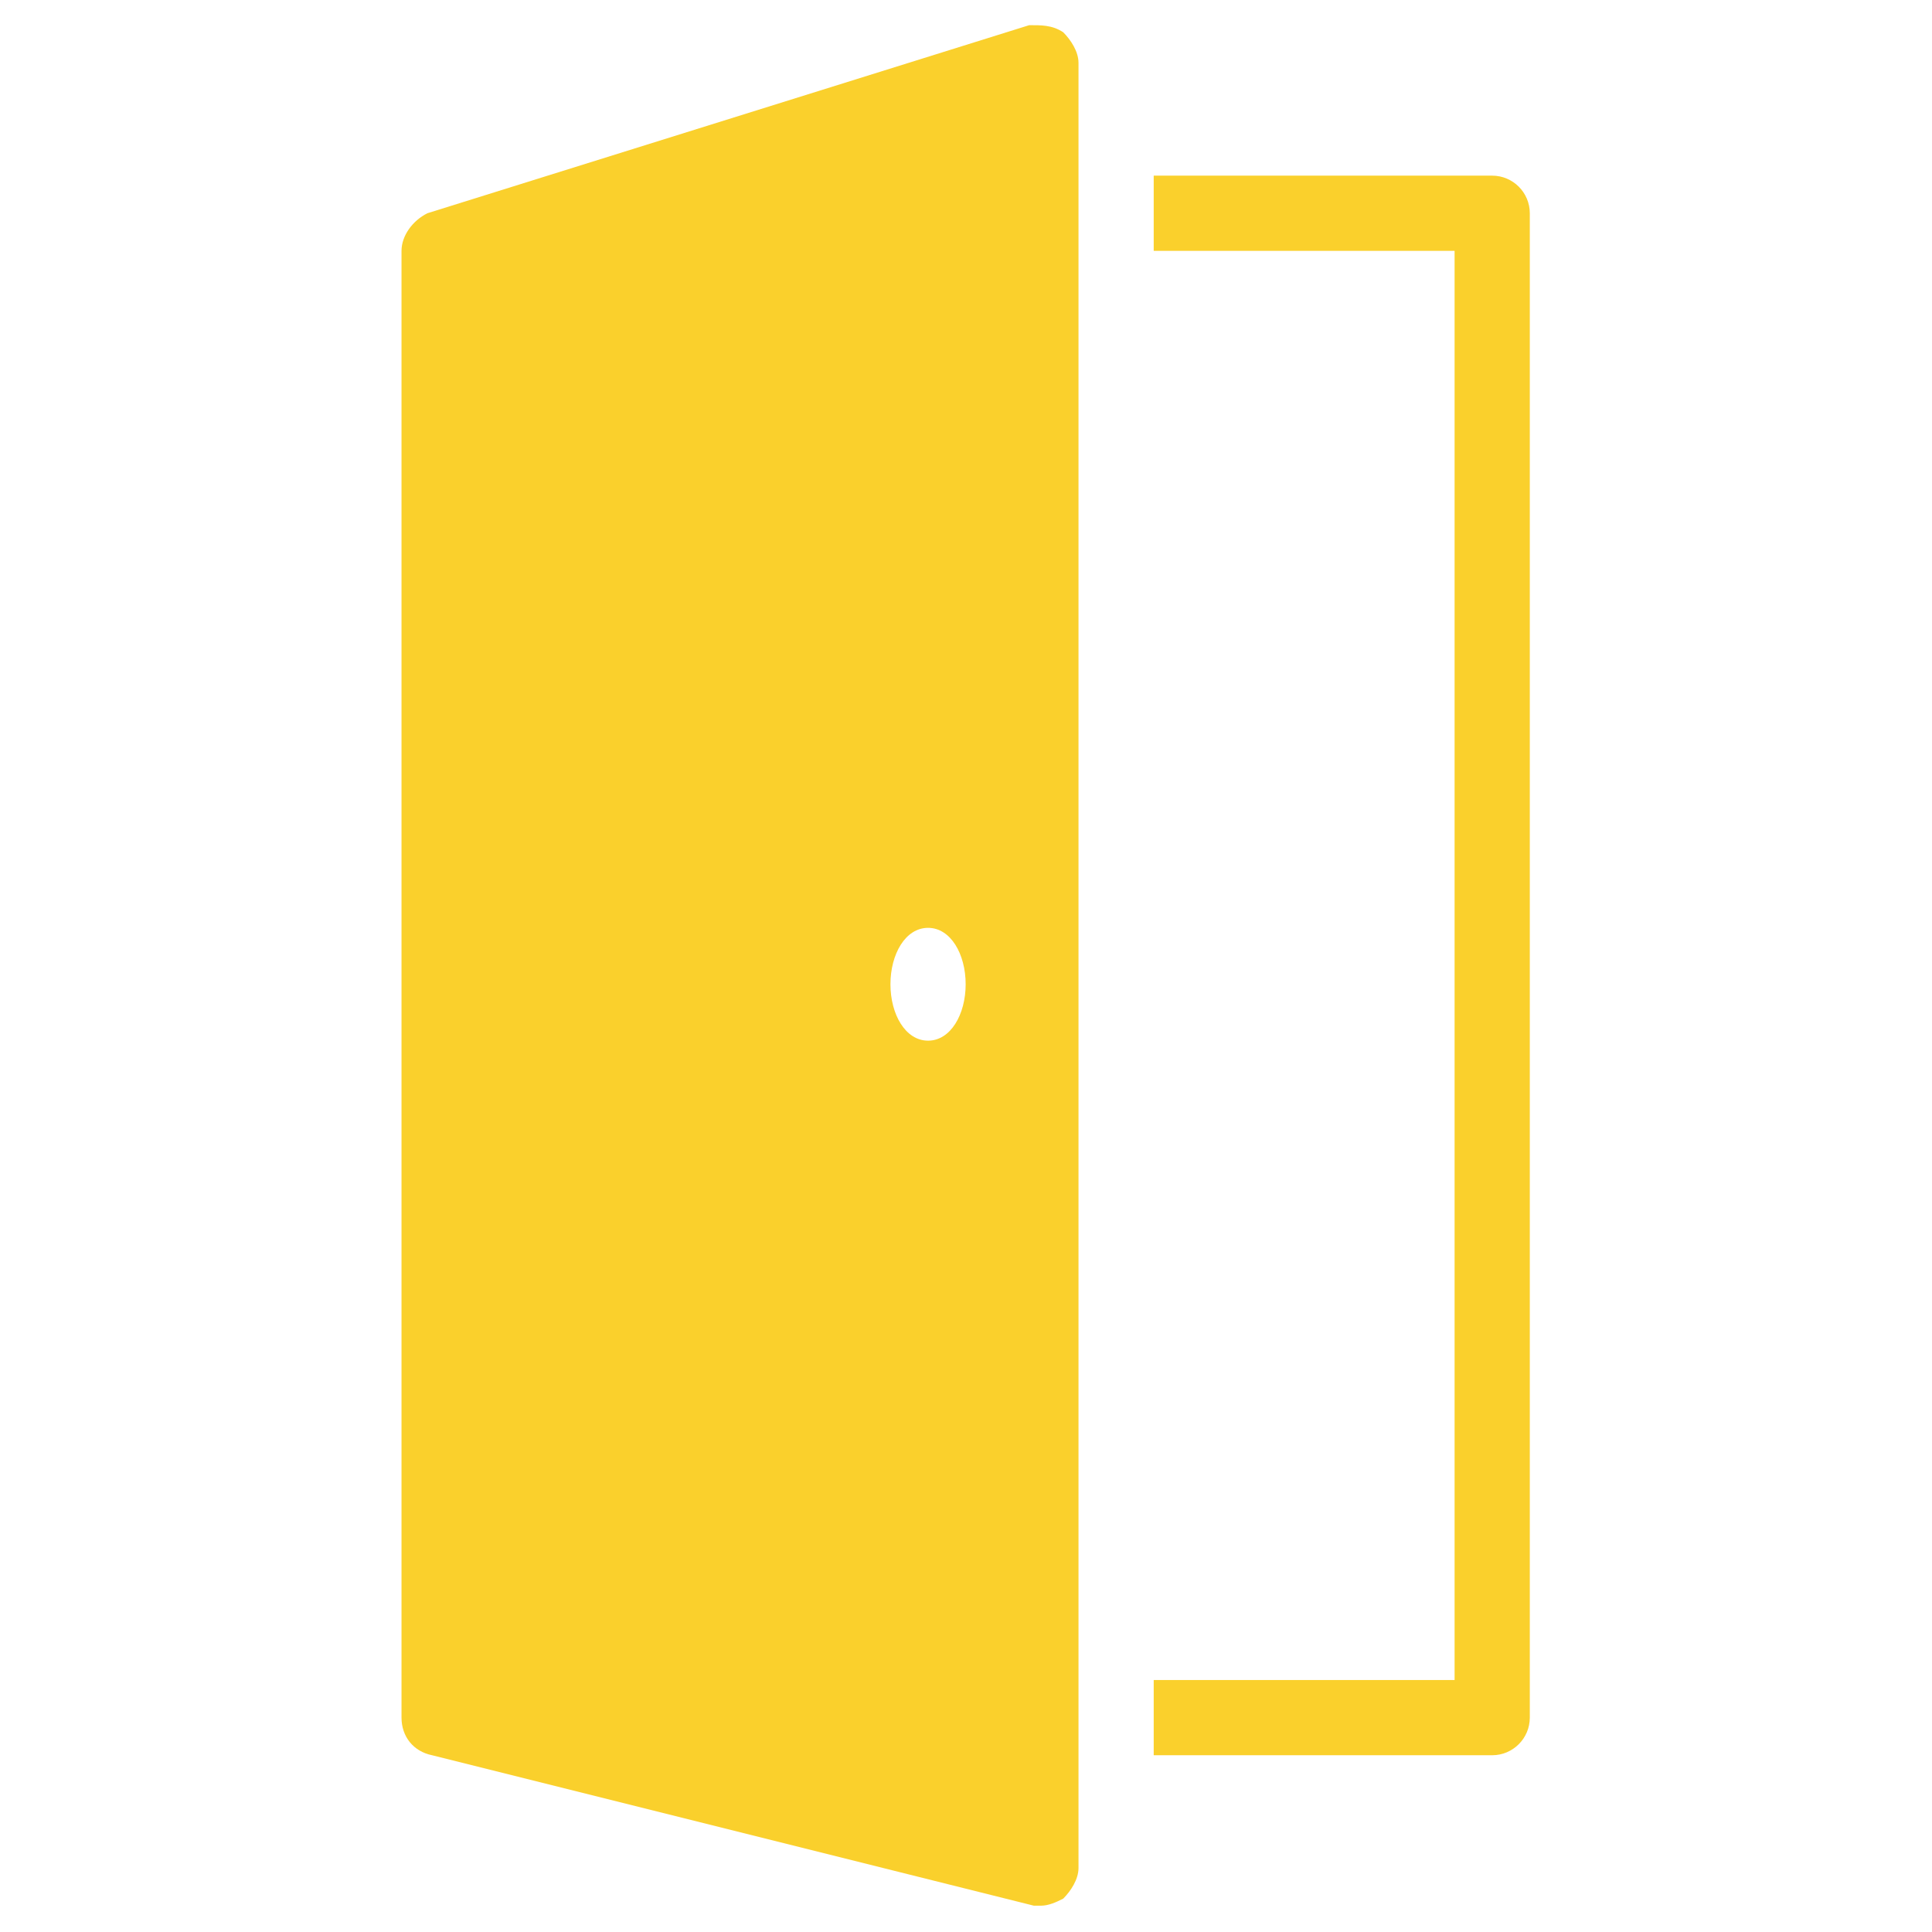 <svg xmlns="http://www.w3.org/2000/svg" xmlns:xlink="http://www.w3.org/1999/xlink" width="500" viewBox="0 0 375 375" height="500"><defs></defs><g id="8f455c0e0d"><g clip-rule="nonzero"><path style=" stroke:none;fill-rule:nonzero;fill:#fad02c;fill-opacity:1;" d="M 199.754 4.891 L 82.953 41.391 C 80.047 42.848 77.934 45.785 77.934 48.691 L 77.934 333.391 C 77.934 337.043 80.215 339.949 83.867 340.691 L 200.668 369.891 L 202.035 369.891 C 203.488 369.891 204.914 369.266 206.371 368.523 C 207.824 367.07 209.336 364.789 209.336 362.594 L 209.336 12.191 C 209.336 9.996 207.824 7.715 206.371 6.262 C 204.176 4.805 201.949 4.891 199.754 4.891 Z M 223.934 34.094 L 223.934 48.691 L 282.336 48.691 L 282.336 326.094 L 223.934 326.094 L 223.934 340.691 L 289.637 340.691 C 293.656 340.691 296.934 337.414 296.934 333.391 L 296.934 41.391 C 296.934 37.371 293.656 34.094 289.637 34.094 Z M 180.137 180.094 C 184.527 180.094 187.434 185.195 187.434 191.043 C 187.434 196.887 184.527 201.992 180.137 201.992 C 175.742 201.992 172.836 196.887 172.836 191.043 C 172.836 185.195 175.742 180.094 180.137 180.094 Z M 180.137 180.094 "></path></g></g></svg>